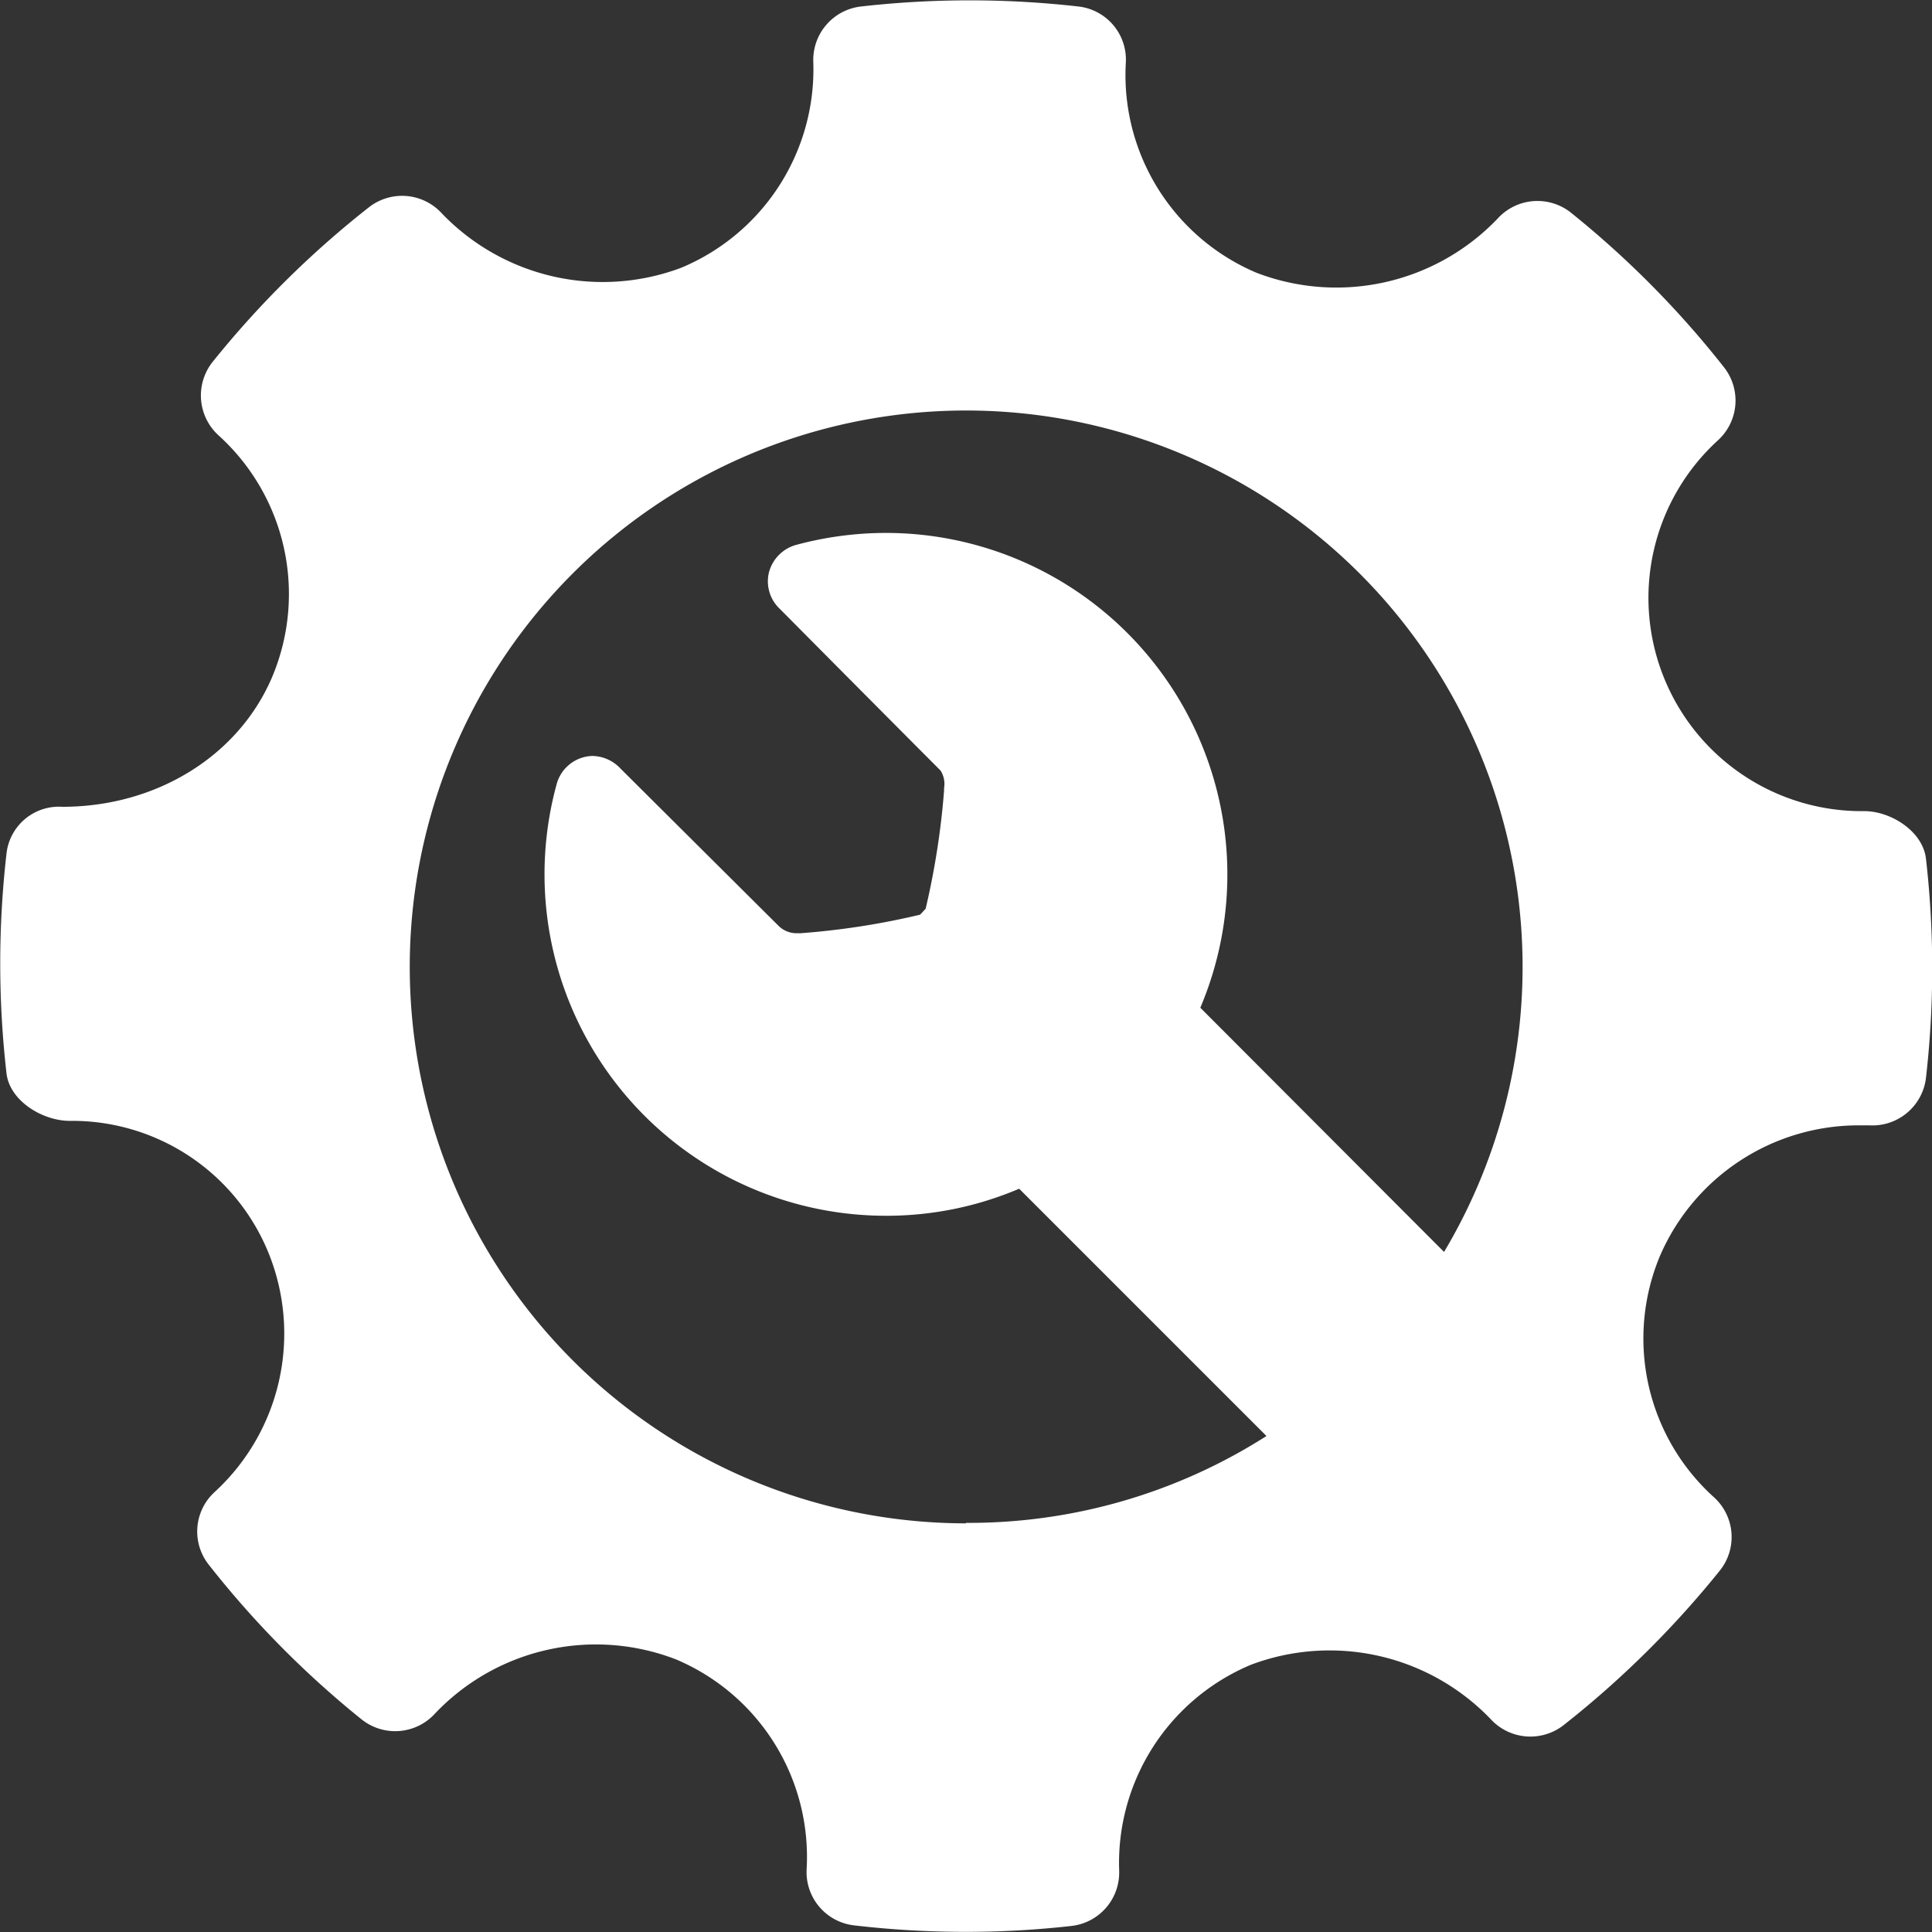 <?xml version="1.0" encoding="utf-8"?><svg xmlns="http://www.w3.org/2000/svg" viewBox="0 0 125 125"><rect x="0" y="0" width="125" height="125" fill="#333333" stroke="none"/><defs><style>.cls-1{fill:#fff;}</style></defs><g id="Layer_2" data-name="Layer 2"><g id="Capa_1" data-name="Capa 1"><path class="cls-1" d="M124.61,55.56c-.2-1.76-2.25-3.08-4-3.08a13.8,13.8,0,0,1-9.45-24,3.48,3.48,0,0,0,.38-4.72,62,62,0,0,0-9.9-10,3.48,3.48,0,0,0-4.75.39,14.43,14.43,0,0,1-15.59,3.5A13.89,13.89,0,0,1,72.84,4.07,3.46,3.46,0,0,0,69.77.42a62.36,62.36,0,0,0-14.06,0A3.48,3.48,0,0,0,52.62,4a13.91,13.91,0,0,1-8.56,13.33,14.43,14.43,0,0,1-15.47-3.52,3.48,3.48,0,0,0-4.72-.4,62.51,62.51,0,0,0-10.11,10,3.49,3.49,0,0,0,.37,4.75,13.84,13.84,0,0,1,3.5,15.59c-2.16,5.14-7.49,8.45-13.6,8.45A3.41,3.41,0,0,0,.42,55.23a62.52,62.52,0,0,0,0,14.21c.2,1.77,2.31,3.08,4.1,3.08a13.71,13.71,0,0,1,12.86,8.56,13.91,13.91,0,0,1-3.5,15.46,3.46,3.46,0,0,0-.37,4.7,62,62,0,0,0,9.88,10,3.48,3.48,0,0,0,4.76-.38,14.36,14.36,0,0,1,15.58-3.5,13.87,13.87,0,0,1,8.46,13.56,3.47,3.47,0,0,0,3.06,3.65,61.82,61.82,0,0,0,7.2.42,60.53,60.53,0,0,0,6.86-.38,3.48,3.48,0,0,0,3.1-3.58,13.9,13.9,0,0,1,8.55-13.33,14.44,14.44,0,0,1,15.48,3.52,3.49,3.49,0,0,0,4.72.4,62.91,62.91,0,0,0,10.11-10,3.47,3.47,0,0,0-.38-4.75,13.84,13.84,0,0,1-3.5-15.59,14,14,0,0,1,12.79-8.47l.77,0a3.49,3.49,0,0,0,3.66-3.07A62.52,62.52,0,0,0,124.61,55.56Zm-62.11,43A36,36,0,1,1,93.43,81L77.66,65.2A22.1,22.1,0,0,0,57.31,34.48a22.37,22.37,0,0,0-5.82.78A2.51,2.51,0,0,0,49.76,37a2.44,2.44,0,0,0,.69,2.39s7.79,7.85,10.4,10.46A1.61,1.61,0,0,1,61.08,51l0,.17a50.37,50.37,0,0,1-1.19,7.62L59.7,59l-.17.18a49.07,49.07,0,0,1-7.74,1.2h0l-.13,0h-.13a1.66,1.66,0,0,1-1.19-.51L40.14,49.72a2.54,2.54,0,0,0-1.82-.81A2.47,2.47,0,0,0,36,50.79,22.09,22.09,0,0,0,57.31,78.66a21.89,21.89,0,0,0,8.63-1.75l16,16A35.8,35.8,0,0,1,62.5,98.53Z"/></g></g></svg>